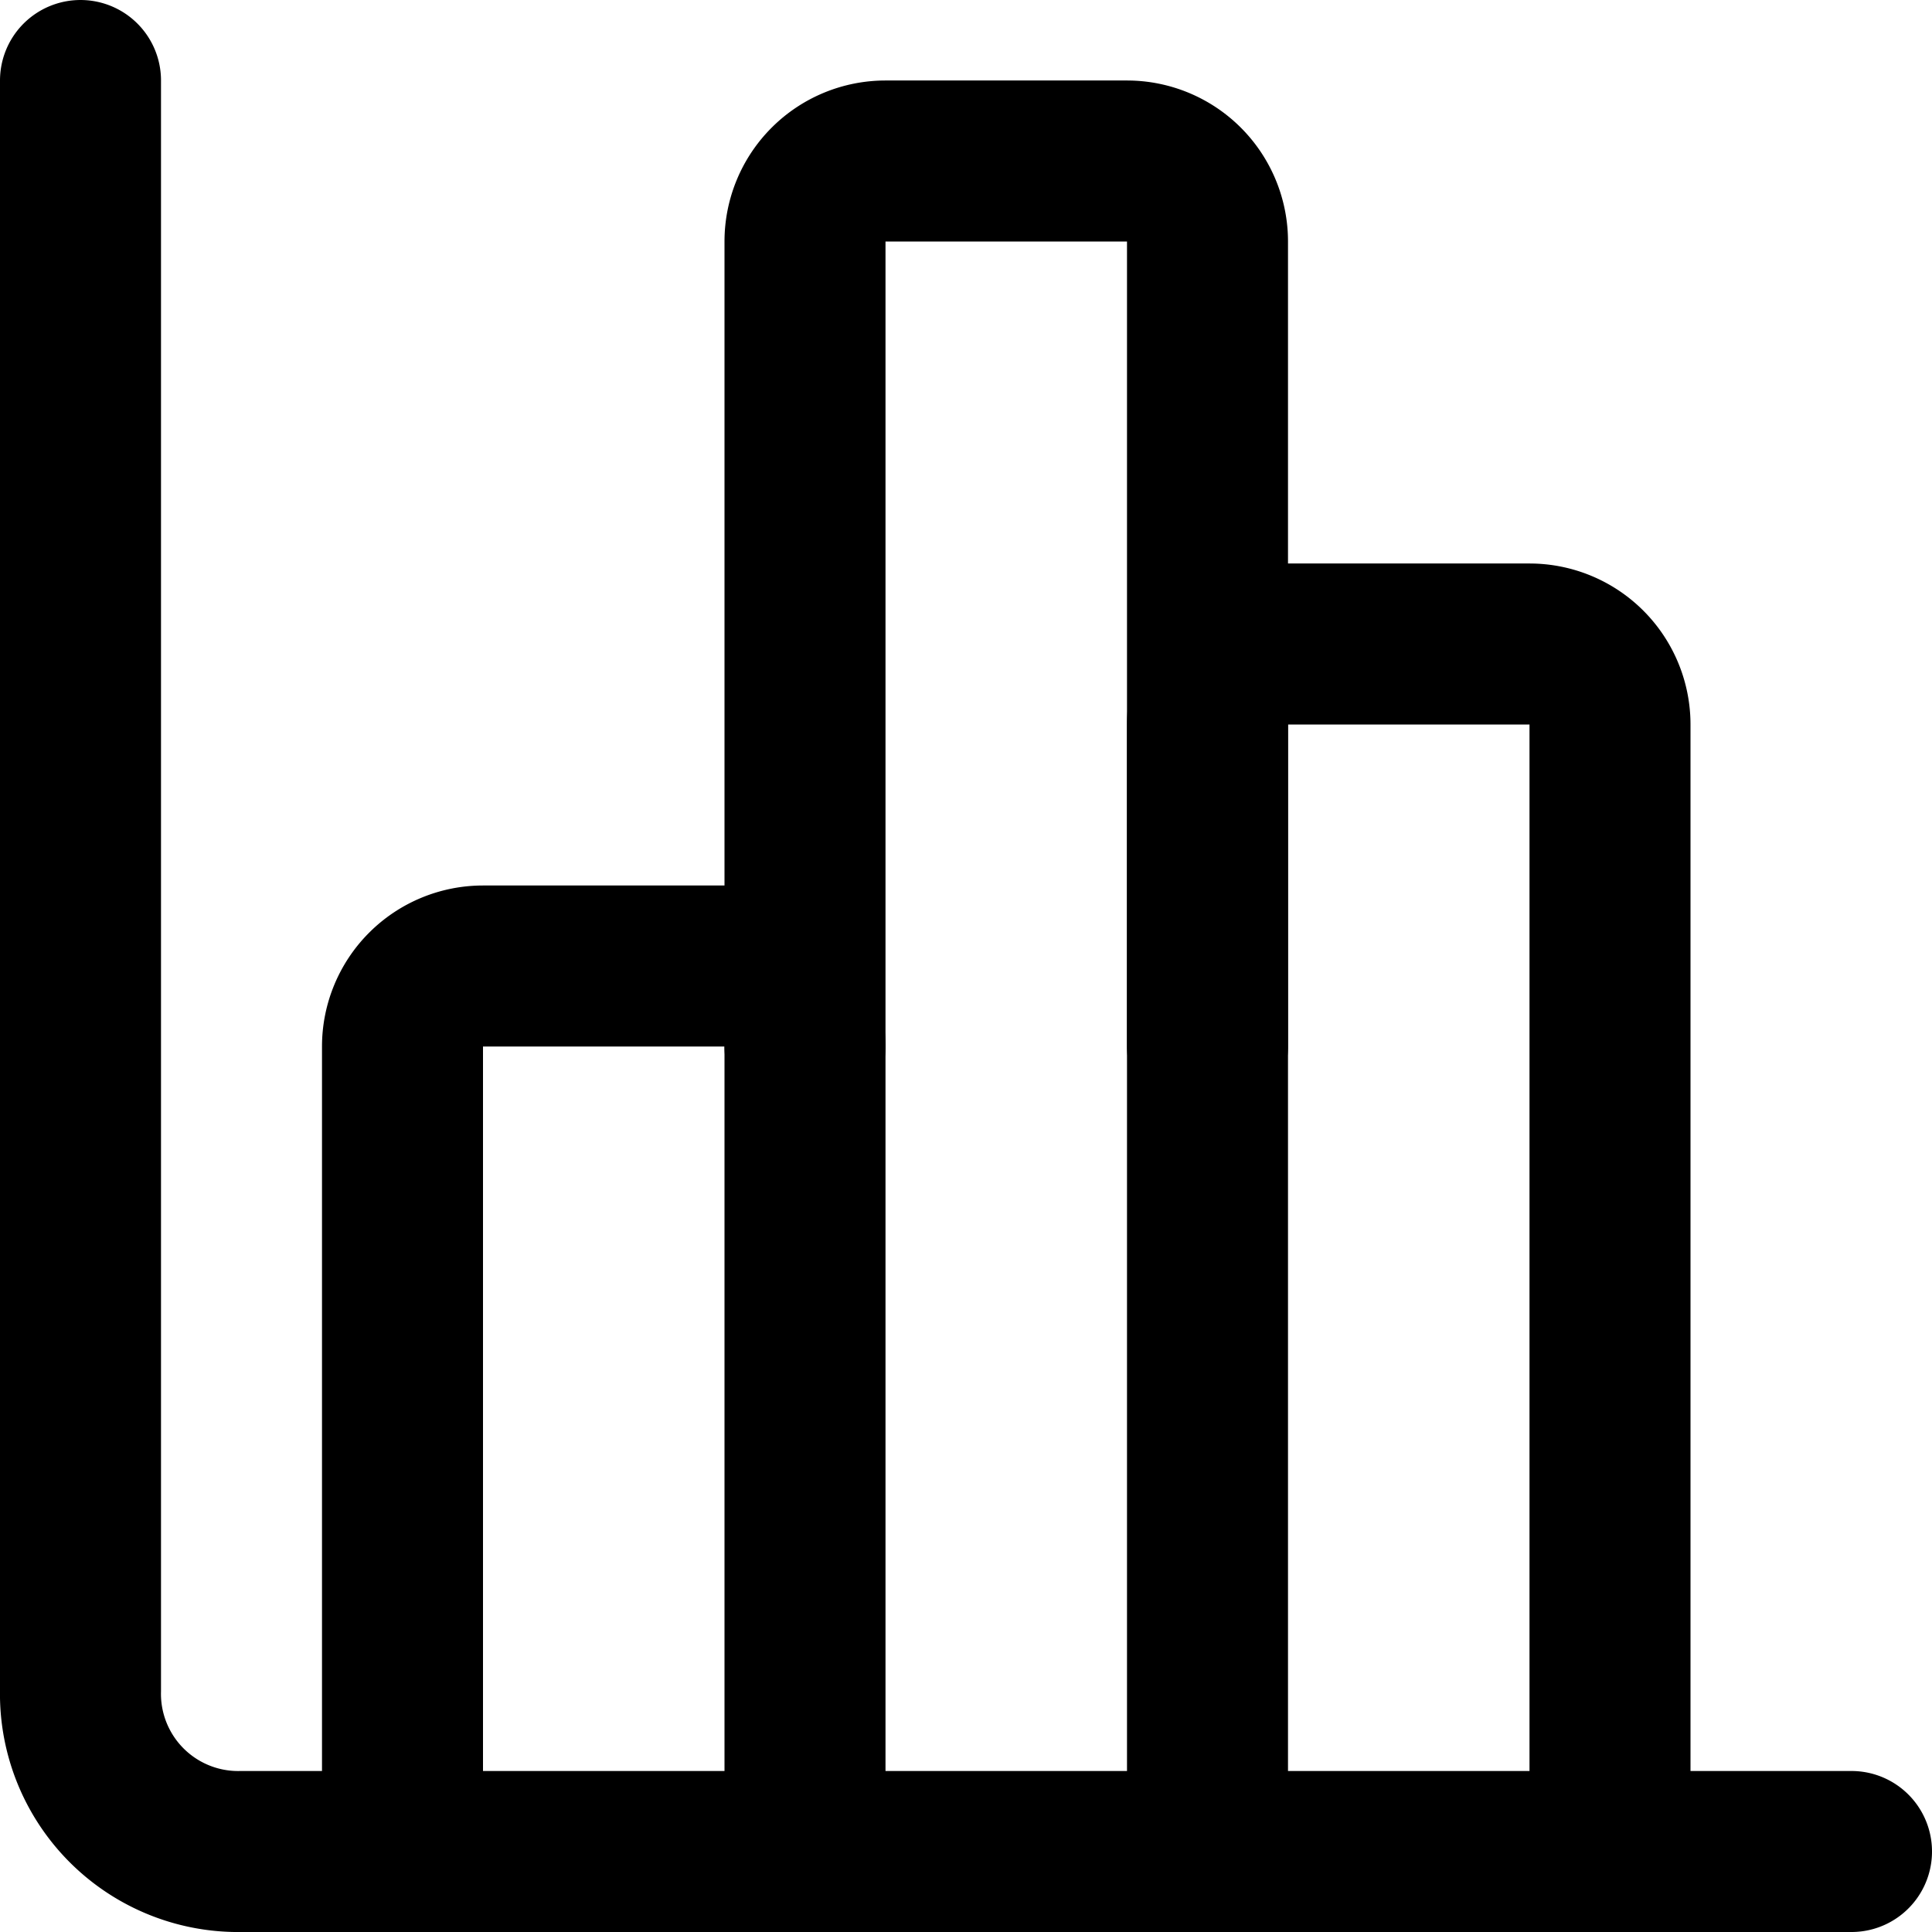 <svg height="24" viewBox="0 0 24 24" width="24" xmlns="http://www.w3.org/2000/svg"><defs><style>.cls-1{fill:none;stroke:#000;stroke-linecap:round;stroke-linejoin:round;stroke-width:2px;}</style></defs><title></title><g id="_42.graph"><path class="cls-1" d="M1,1V21a1.959,1.959,0,0,0,2,2H23"></path><path class="cls-1" d="M5,23V13a1,1,0,0,1,1-1H9a1,1,0,0,1,1,1V23"></path><path class="cls-1" d="M10,13V3a1,1,0,0,1,1-1h3a1,1,0,0,1,1,1V13"></path><path class="cls-1" d="M15,23V9a1,1,0,0,1,1-1h3a1,1,0,0,1,1,1V23"></path></g></svg>